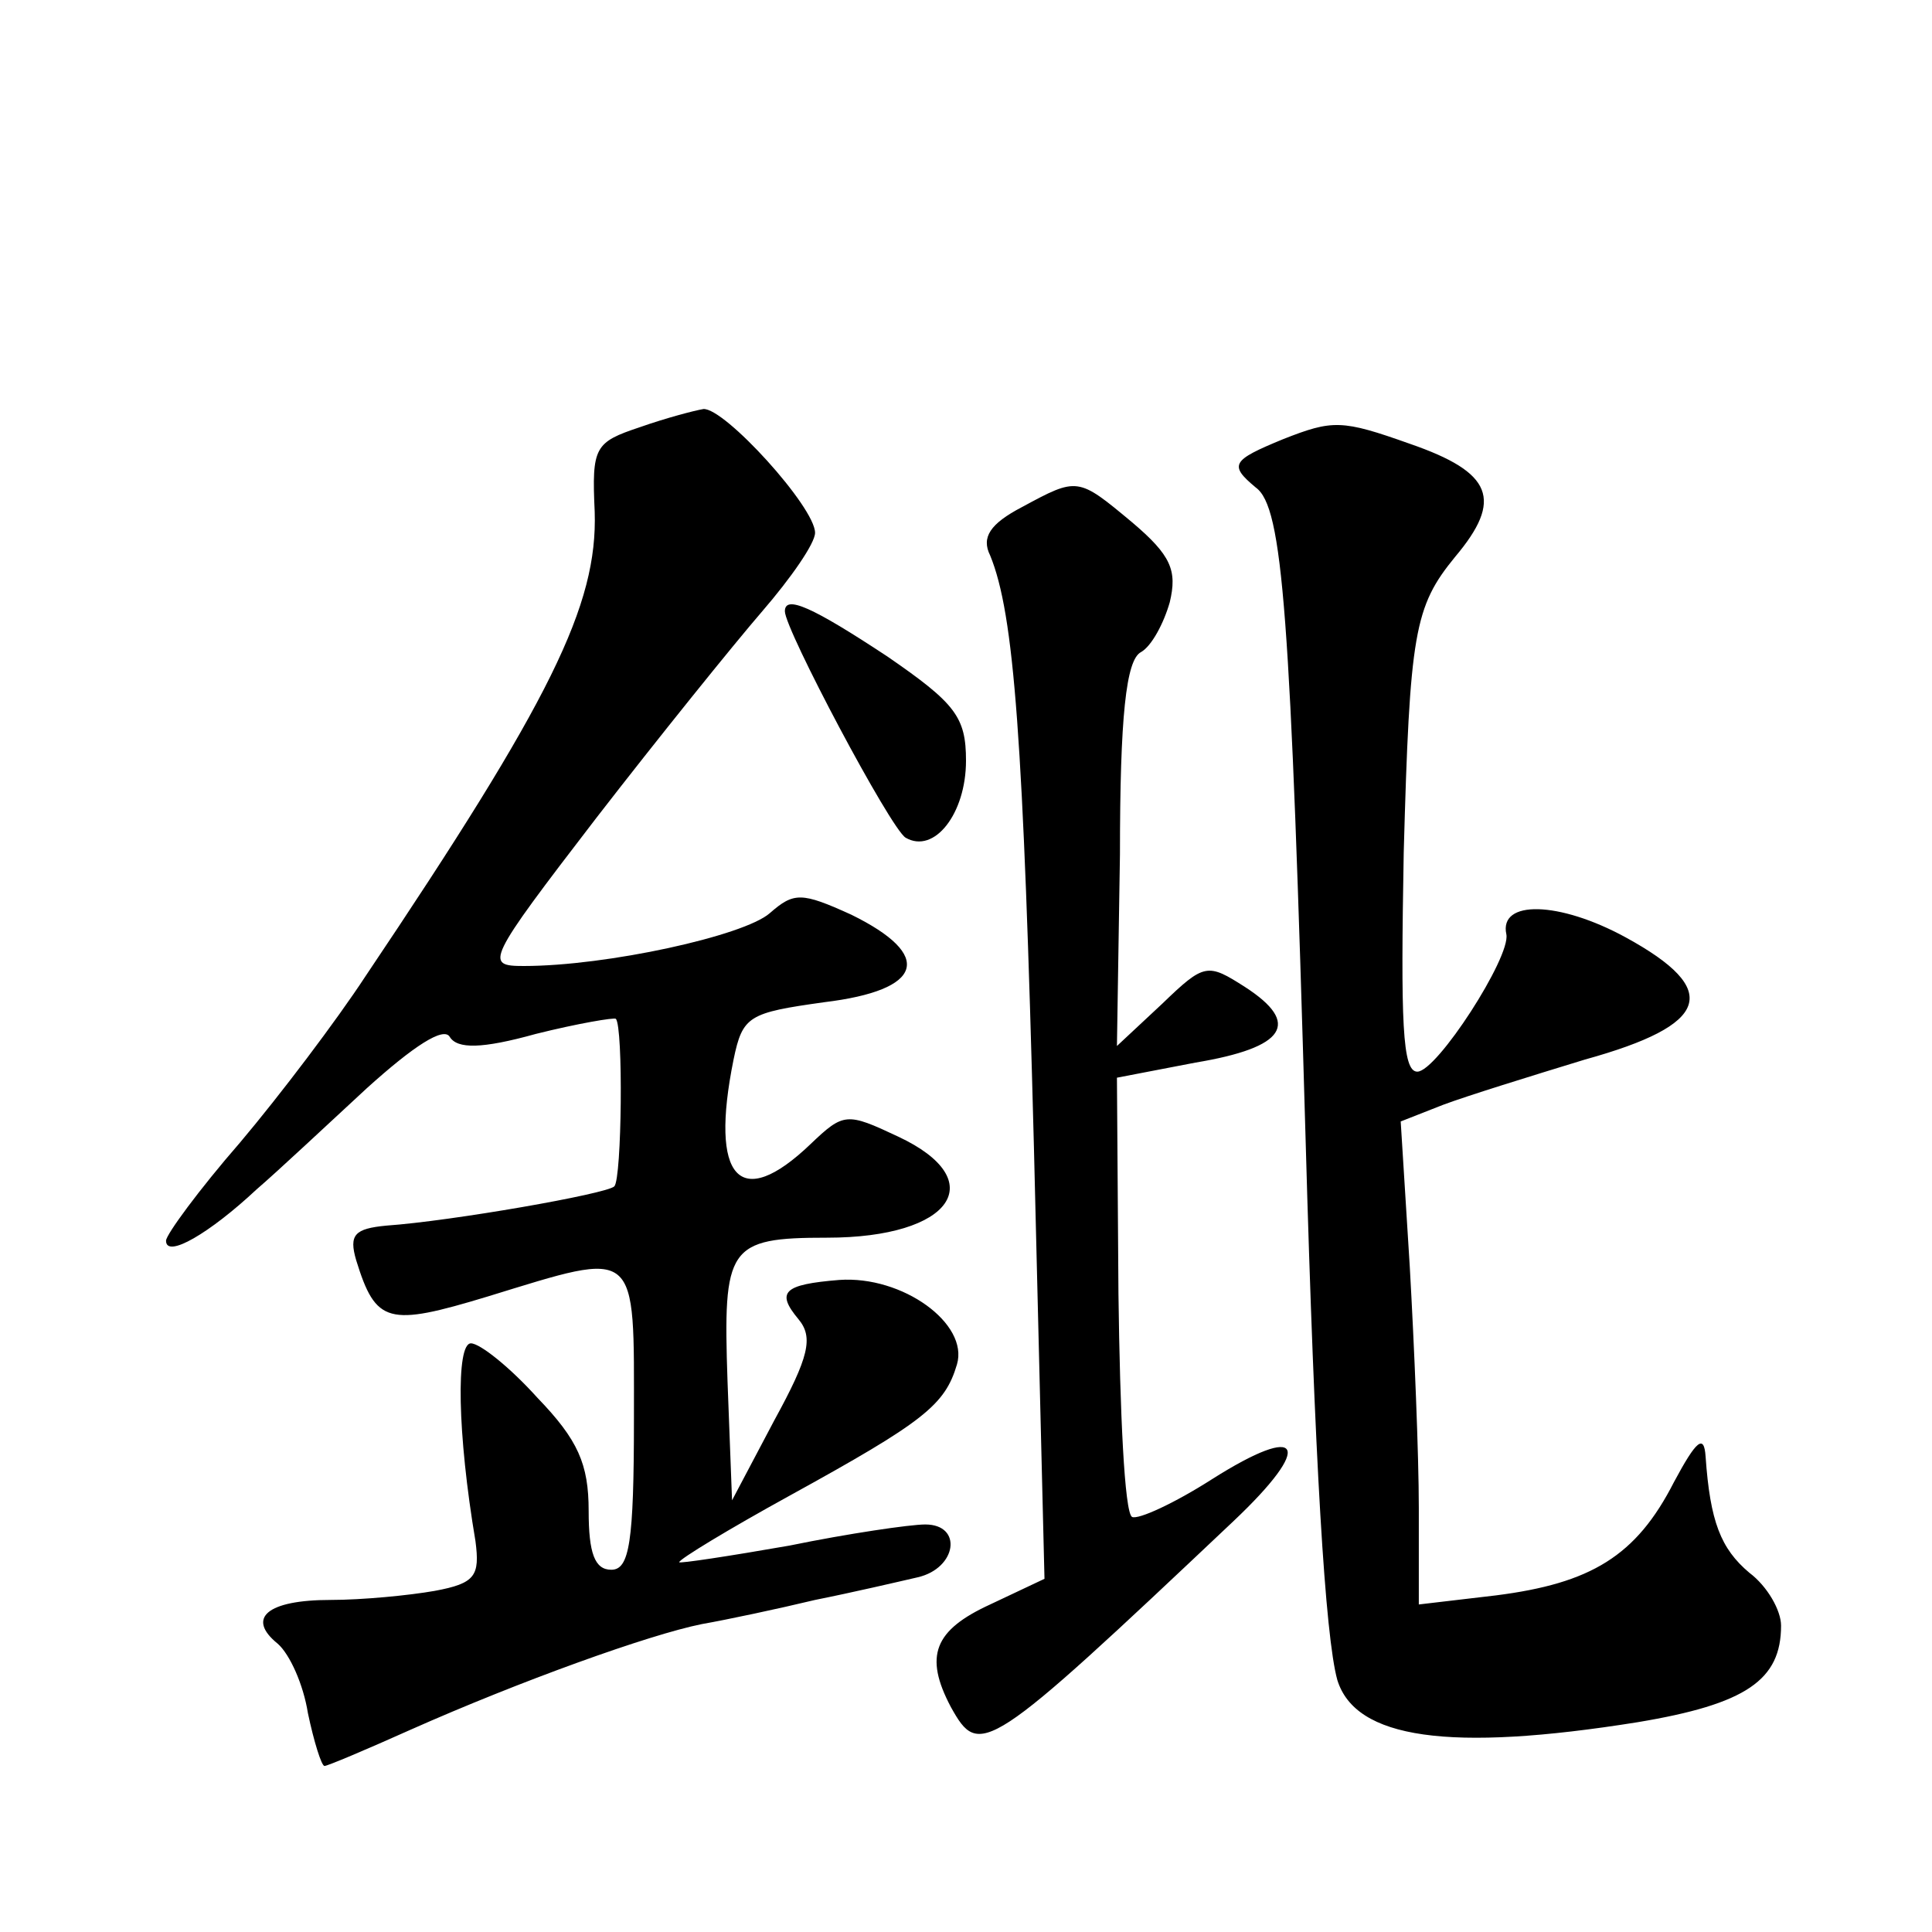<?xml version="1.0" standalone="no"?>
<!DOCTYPE svg PUBLIC "-//W3C//DTD SVG 20010904//EN"
 "http://www.w3.org/TR/2001/REC-SVG-20010904/DTD/svg10.dtd">
<svg version="1.0" xmlns="http://www.w3.org/2000/svg"
 width="128pt" height="128pt" viewBox="0 0 128 128"
 preserveAspectRatio="xMidYMid meet">
<g transform="translate(0,128) scale(0.1,-0.1)"
fill="#0" stroke="none">
<path d="M424 997 c-30 -10 -32 -13 -30 -56 2 -62 -29 -125 -152 -308 -19 -29 -56
-78 -83 -110 -27 -31 -49 -61 -49 -65 0 -12 29 5 60 34 14 12 47 43 73 67 31 28
51 41 55 34 5 -8 21 -8 57 2 28 7 52 11 53 10 5 -5 4 -106 -1 -111 -5 -5 -108 -23
-151 -26 -21 -2 -25 -6 -20 -23 13 -42 21 -44 87 -24 101 31 97 34 97 -81 0 -82
-3 -100 -15 -100 -11 0 -15 11 -15 39 0 31 -7 47 -34 75 -18 20 -38 36 -44 36 -10
0 -9 -60 3 -131 3 -23 0 -28 -27 -33 -17 -3 -48 -6 -69 -6 -42 0 -56 -12 -35 -29
8 -7 17 -27 20 -46 4 -19 9 -35 11 -35 2 0 28 11 57 24 72 32 158 63 193 70 17
3 50 10 75 16 25 5 55 12 68 15 26 6 30 35 5 35 -10 0 -51 -6 -90 -14 -40 -7 -73
-12 -73 -11 0 2 33 22 73 44 89 49 103 60 111 87 8 27 -36 59 -78 56 -37 -3 -42
-8 -27 -26 10 -12 7 -25 -16 -67 l-28 -53 -3 79 c-3 89 0 95 66 95 83 0 109 38
47 67 -34 16 -36 16 -58 -5 -47 -45 -67 -23 -51 56 6 29 10 31 60 38 66 8 73 31
18 58 -33 15 -38 15 -54 1 -17 -15 -108 -35 -163 -35 -26 0 -25 3 48 98 41 53 91
115 110 137 19 22 35 45 35 52 0 17 -60 83 -74 82 -6 -1 -25 -6 -42 -12z M850 989
c-34 -14 -36 -17 -18 -32 18 -13 23 -83 33 -432 6 -214 13 -329 21 -358 12 -39
74 -48 199 -28 72 12 95 28 95 64 0 10 -9 26 -21 35 -19 16 -26 34 -29 77 -1 15
-6 11 -21 -17 -25 -49 -55 -67 -118 -75 l-51 -6 0 64 c0 35 -3 107 -6 160 l-6 96
28 11 c16 6 58 19 94 30 83 23 91 46 27 81 -44 24 -84 25 -79 2 3 -15 -46 -91 -59
-91 -10 0 -11 33 -9 145 4 146 7 163 34 196 32 38 25 56 -30 75 -45 16 -51 16 -84
3z M677 944 c-21 -11 -27 -20 -21 -32 16 -39 22 -122 29 -392 l7 -286 -36 -17 c-37
-17 -44 -34 -26 -68 19 -34 23 -32 187 123 54 51 46 66 -14 28 -25 -16 -49 -27
-53 -25 -5 3 -8 69 -9 148 l-1 143 52 10 c60 10 70 26 33 50 -25 16 -27 16 -55
-11 l-30 -28 2 127 c0 91 4 129 14 134 7 4 15 19 19 33 5 21 1 31 -25 53 -36 30
-36 30 -73 10z M520 875 c0 -12 70 -144 80 -150 19 -11 40 16 40 51 0 29 -7 38
-52 69 -50 33 -68 41 -68 30z"/>
</g>
</svg>
